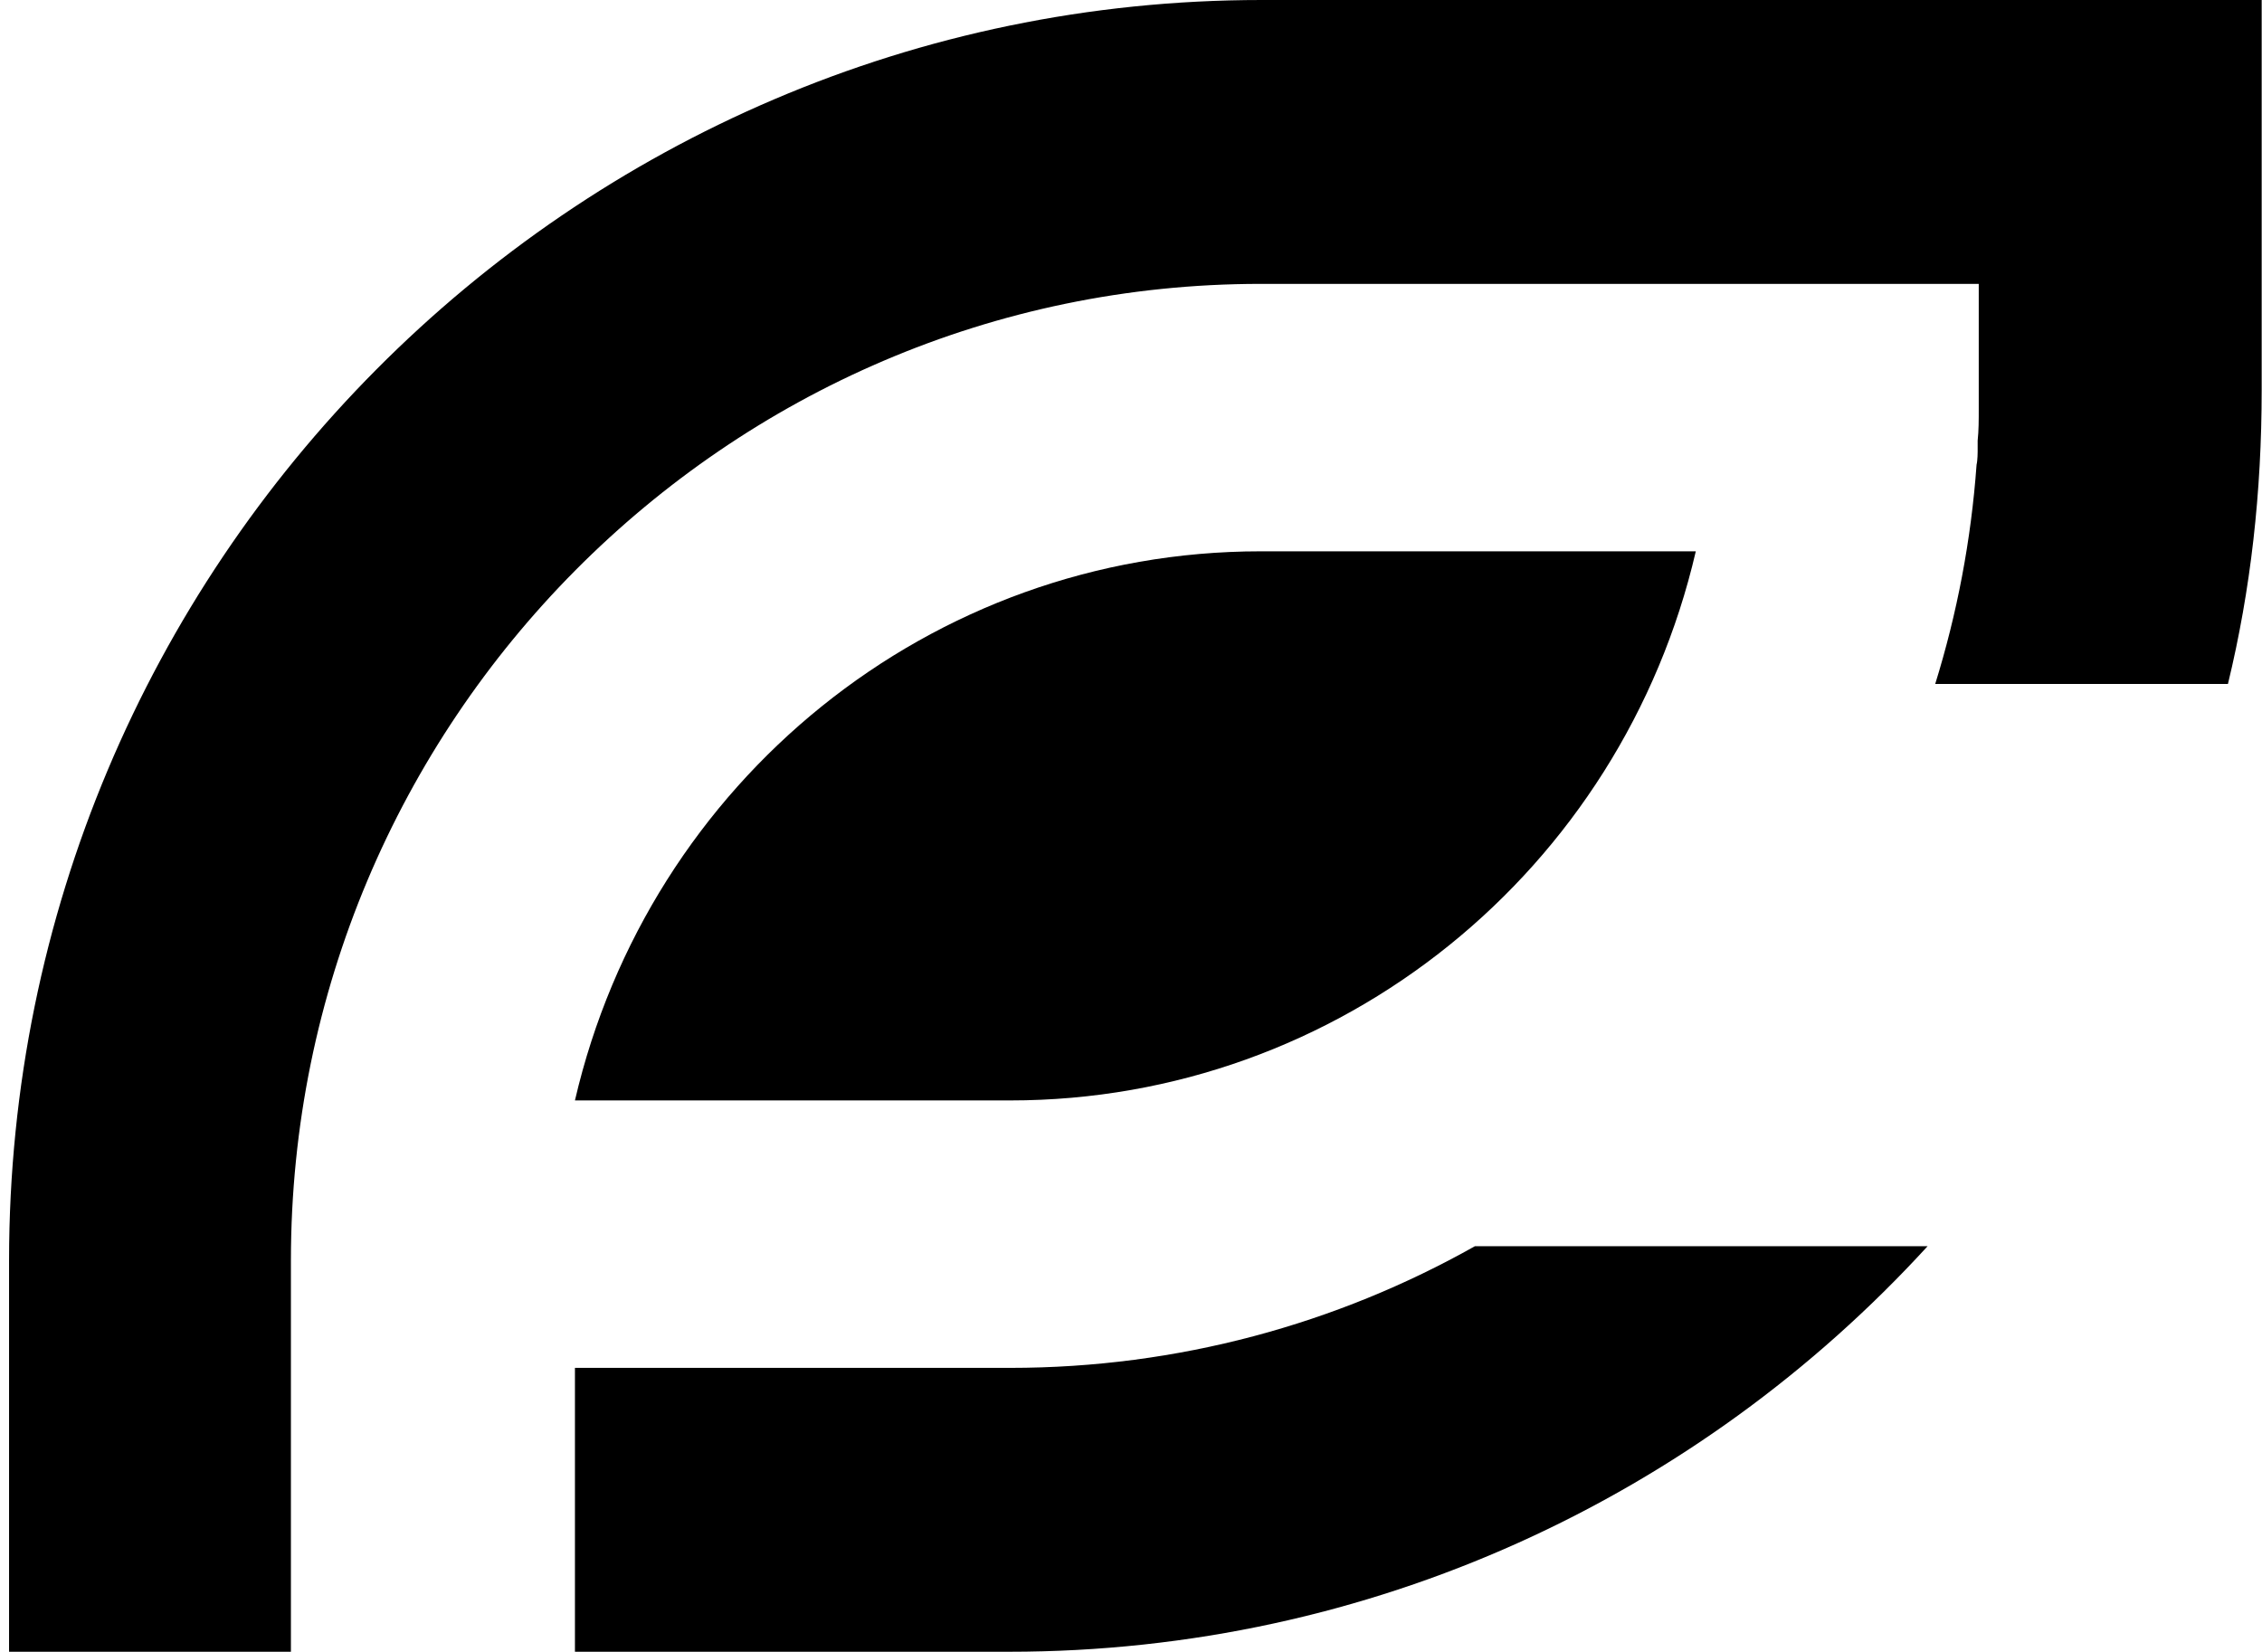 <svg xmlns="http://www.w3.org/2000/svg" fill="none" viewBox="0 0 241 176" height="176" width="241">
<g clip-path="url(#clip0_1_21)">
<path fill="black" d="M180.676 58.745C172.792 92.73 142.763 117.255 107.633 117.255H61.256C69.14 83.27 99.169 58.745 134.3 58.745H180.676Z"></path>
<path fill="black" d="M107.633 145.752H61.256V176H107.517C146.126 176 181.024 159.416 205.372 132.788H157.14C142.416 141.08 125.488 145.752 107.633 145.752ZM134.416 0C60.792 0 0.966 60.263 0.966 134.307V176H30.995V134.307C30.995 76.963 77.372 30.248 134.3 30.248H210.821V43.562C210.821 44.73 210.821 45.898 210.705 46.949V48.117C210.705 48.117 210.705 49.051 210.589 49.518C210.01 57.577 208.503 65.401 206.184 72.876H237.372C239.807 62.832 240.966 52.438 240.966 41.577V0H134.416Z"></path>
</g>
<defs>
<clipPath id="clip0_1_21">
<rect transform="translate(0.966)" fill="white" height="176" width="240"></rect>
</clipPath>
</defs>
</svg>
